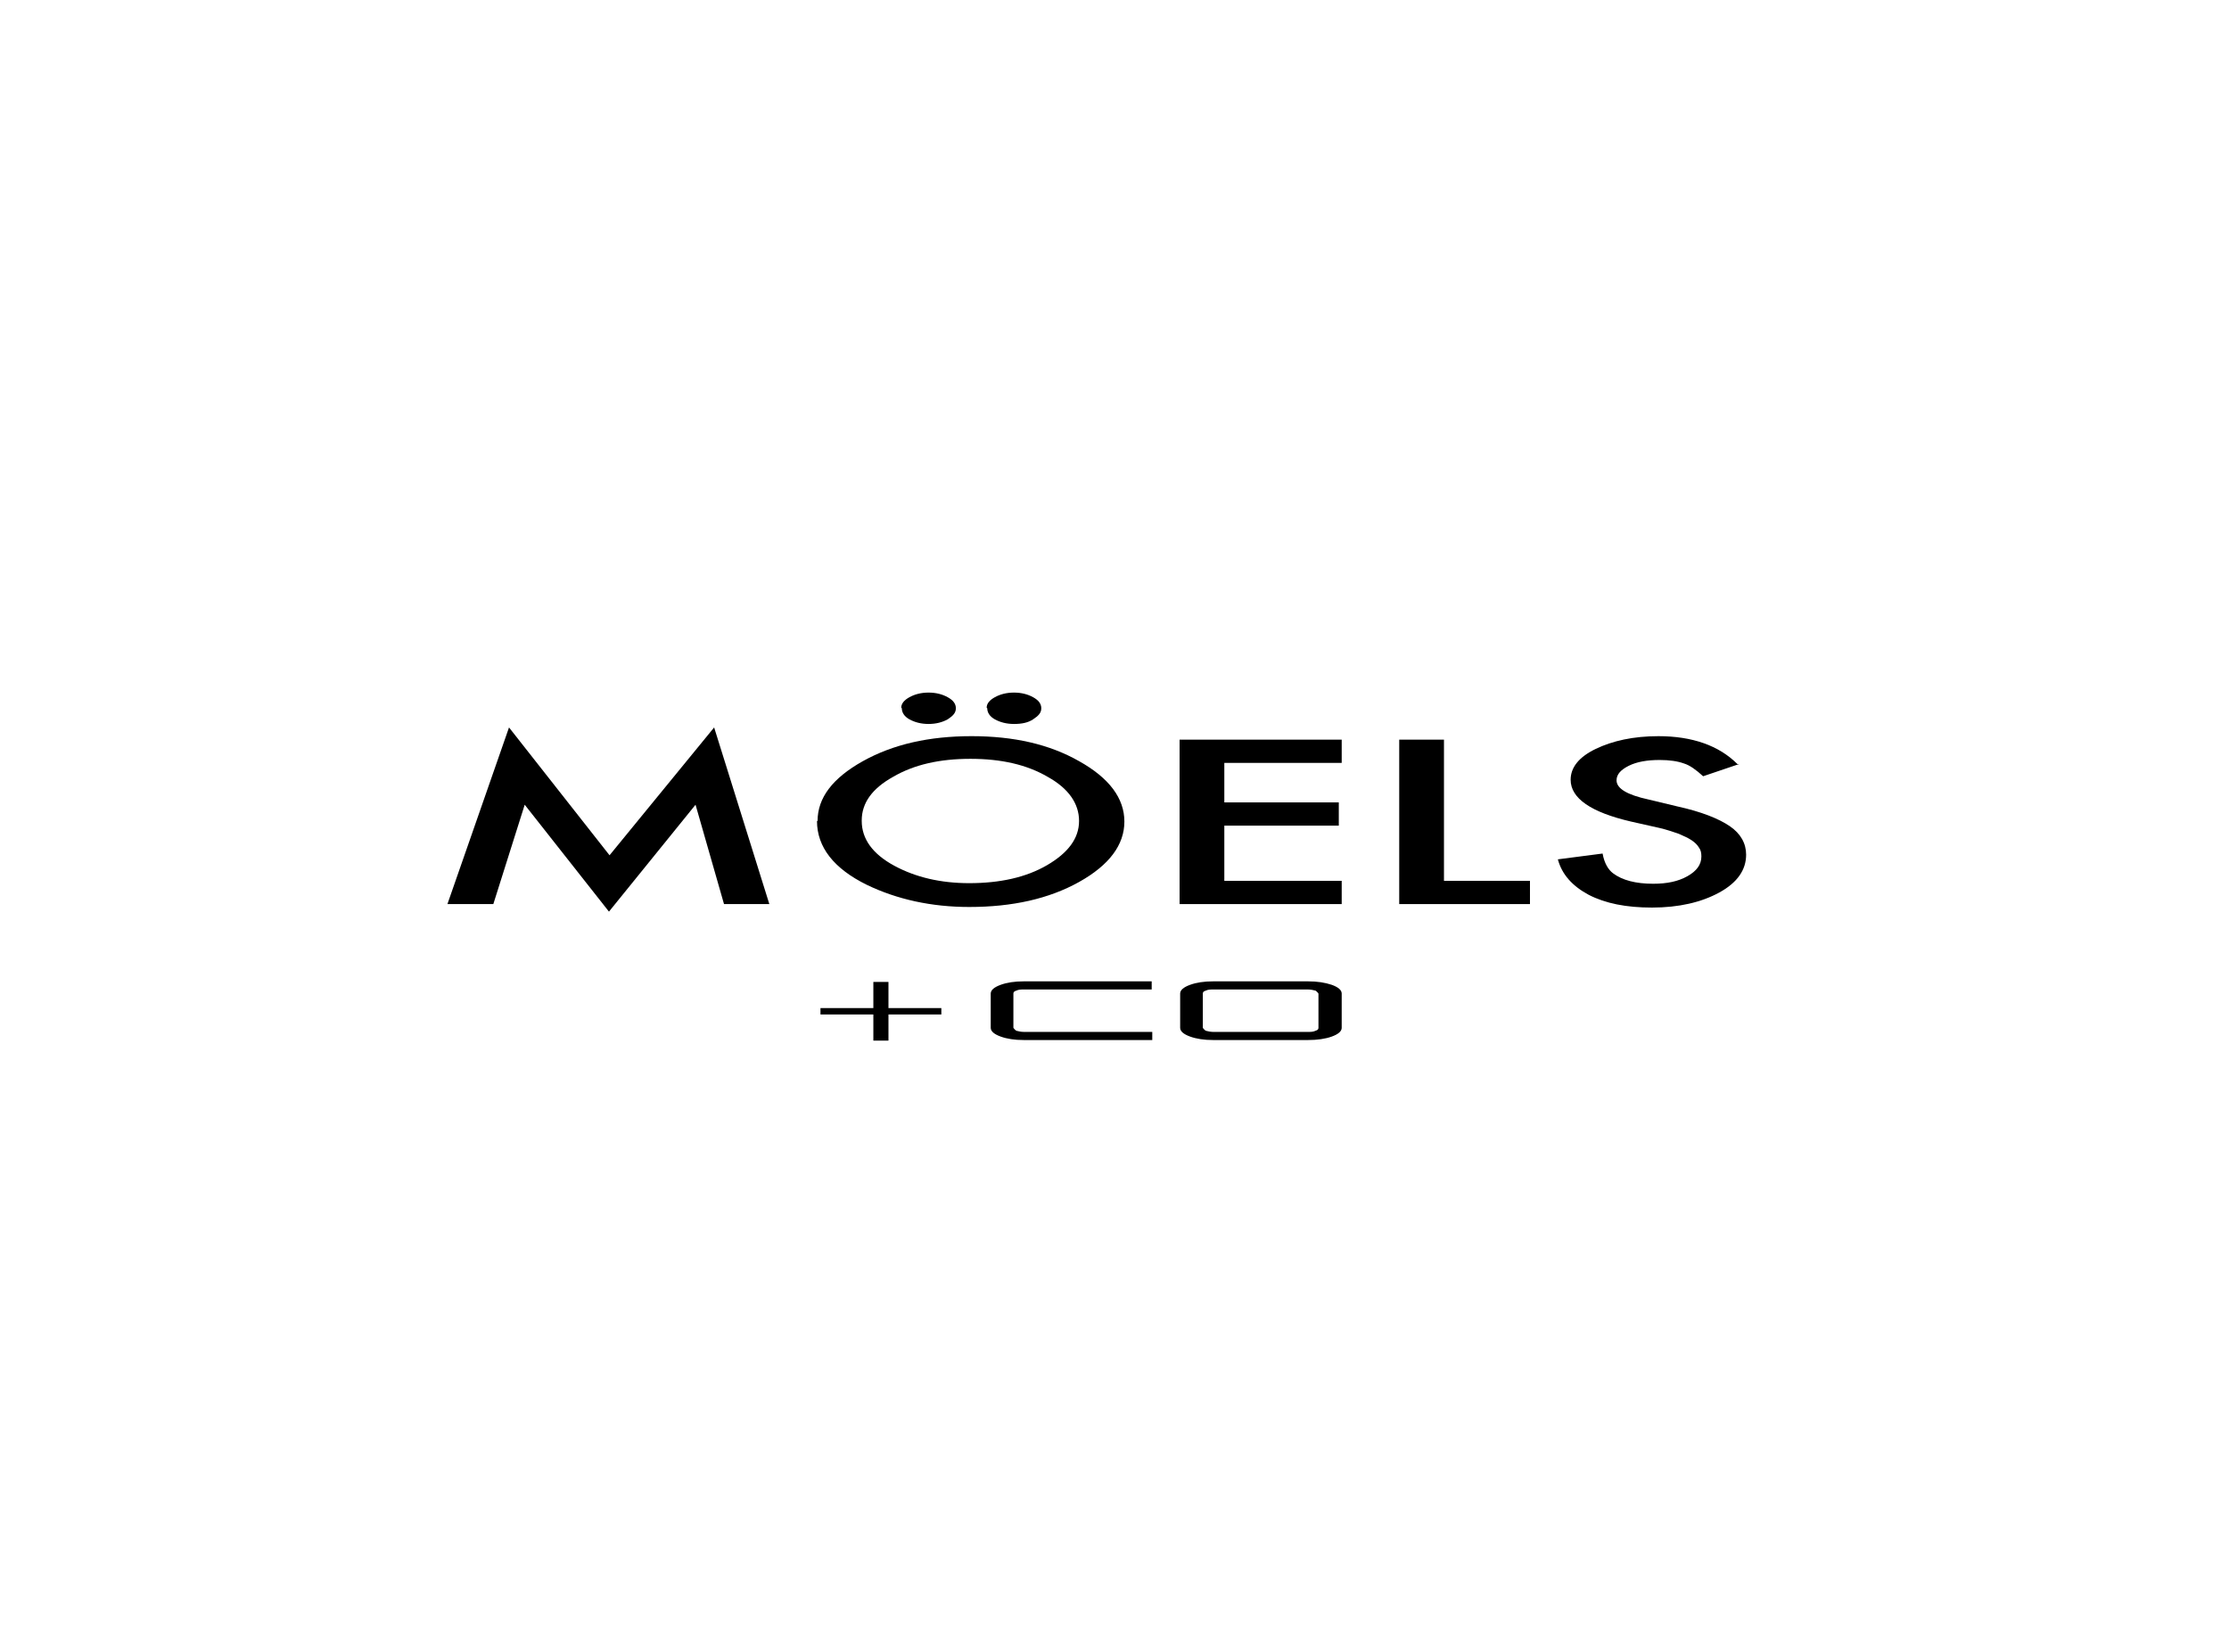<?xml version="1.0" encoding="UTF-8"?> <svg xmlns="http://www.w3.org/2000/svg" id="Layer_2" data-name="Layer 2" viewBox="0 0 38.36 28.43"><defs><style> .cls-1 { fill: none; } </style></defs><g id="Layer_1-2" data-name="Layer 1"><g><rect class="cls-1" width="38.36" height="28.43"></rect><g><g><path d="M7.7,15.56l1.06-3.04,1.73,2.2,1.8-2.2.95,3.04h-.78l-.49-1.71-1.49,1.84-1.45-1.84-.54,1.71h-.79Z"></path><path d="M14.07,14.13c0-.4.26-.74.78-1.03.52-.29,1.14-.43,1.87-.43s1.34.14,1.85.43c.52.29.78.64.78,1.04s-.26.75-.78,1.04c-.52.29-1.15.43-1.89.43-.65,0-1.24-.13-1.76-.38-.57-.28-.86-.65-.86-1.1ZM14.83,14.13c0,.31.19.57.56.77.37.2.8.3,1.29.3.53,0,.98-.1,1.34-.31.36-.21.55-.46.55-.76s-.18-.56-.54-.76c-.36-.21-.8-.31-1.33-.31s-.97.1-1.33.31c-.36.2-.54.45-.54.75ZM15.51,12.18c0-.07.05-.13.14-.18.09-.05.2-.08.33-.08s.24.03.33.08c.09.05.14.11.14.19s-.05.13-.14.19c-.09.05-.2.08-.33.08s-.24-.03-.33-.08c-.09-.05-.13-.12-.13-.19ZM16.98,12.18c0-.07.05-.13.14-.18.09-.05.2-.08.33-.08s.24.03.33.08c.09.05.14.11.14.19s-.05.13-.14.19-.2.08-.33.08-.24-.03-.33-.08c-.09-.05-.13-.12-.13-.19Z"></path><path d="M23.09,13.13h-2.02v.68h1.97v.4h-1.97v.95h2.02v.4h-2.79v-2.83h2.79v.4Z"></path><path d="M24.85,12.73v2.43h1.48v.4h-2.25v-2.83h.76Z"></path><path d="M29.93,13.15l-.62.21c-.12-.11-.23-.19-.33-.22-.11-.04-.25-.06-.42-.06-.21,0-.39.03-.53.1-.14.07-.21.15-.21.25,0,.14.18.25.55.33l.5.12c.41.09.71.21.9.34.19.13.28.3.28.49,0,.26-.15.48-.46.65-.31.17-.7.26-1.16.26-.44,0-.8-.07-1.09-.22-.28-.15-.46-.35-.53-.61l.77-.1c.03.17.1.28.18.34.16.12.39.18.69.18.24,0,.43-.04.59-.13.16-.09.24-.2.24-.34,0-.06-.01-.11-.04-.15-.03-.05-.07-.09-.13-.13-.06-.04-.13-.07-.22-.11-.09-.03-.2-.07-.33-.1l-.49-.11c-.69-.16-1.04-.4-1.04-.72,0-.21.14-.39.43-.53.29-.14.65-.22,1.08-.22.58,0,1.04.16,1.36.48Z"></path></g><g><g><path d="M17.62,17.9c-.16,0-.29-.02-.4-.06-.11-.04-.17-.09-.17-.15v-.59c0-.06.06-.11.17-.15.11-.04.24-.06.4-.06h2.2v.14h-2.2c-.05,0-.09,0-.13.02-.04.01-.05.03-.05.05v.59s.02.03.05.05c.04.01.08.02.13.02h2.21v.14h-2.21Z"></path><path d="M20.88,17.9c-.16,0-.29-.02-.4-.06-.11-.04-.17-.09-.17-.15v-.59c0-.06.06-.11.17-.15.11-.04.24-.06.4-.06h1.63c.16,0,.29.02.41.06.11.04.17.09.17.15v.59c0,.06-.06.11-.17.15-.11.04-.25.06-.41.06h-1.63ZM20.88,17.76h1.63c.05,0,.09,0,.13-.02.04-.01.05-.03.05-.05v-.59s-.02-.03-.05-.05c-.04-.01-.08-.02-.13-.02h-1.63c-.05,0-.09,0-.13.02-.04.01-.05.03-.05.05v.59s.02.03.05.05c.04.01.08.02.13.02Z"></path></g><path d="M15.29,16.9v.45h.91v.11h-.91v.45h-.26v-.45h-.91v-.11h.91v-.45h.26Z"></path></g></g></g></g></svg> 